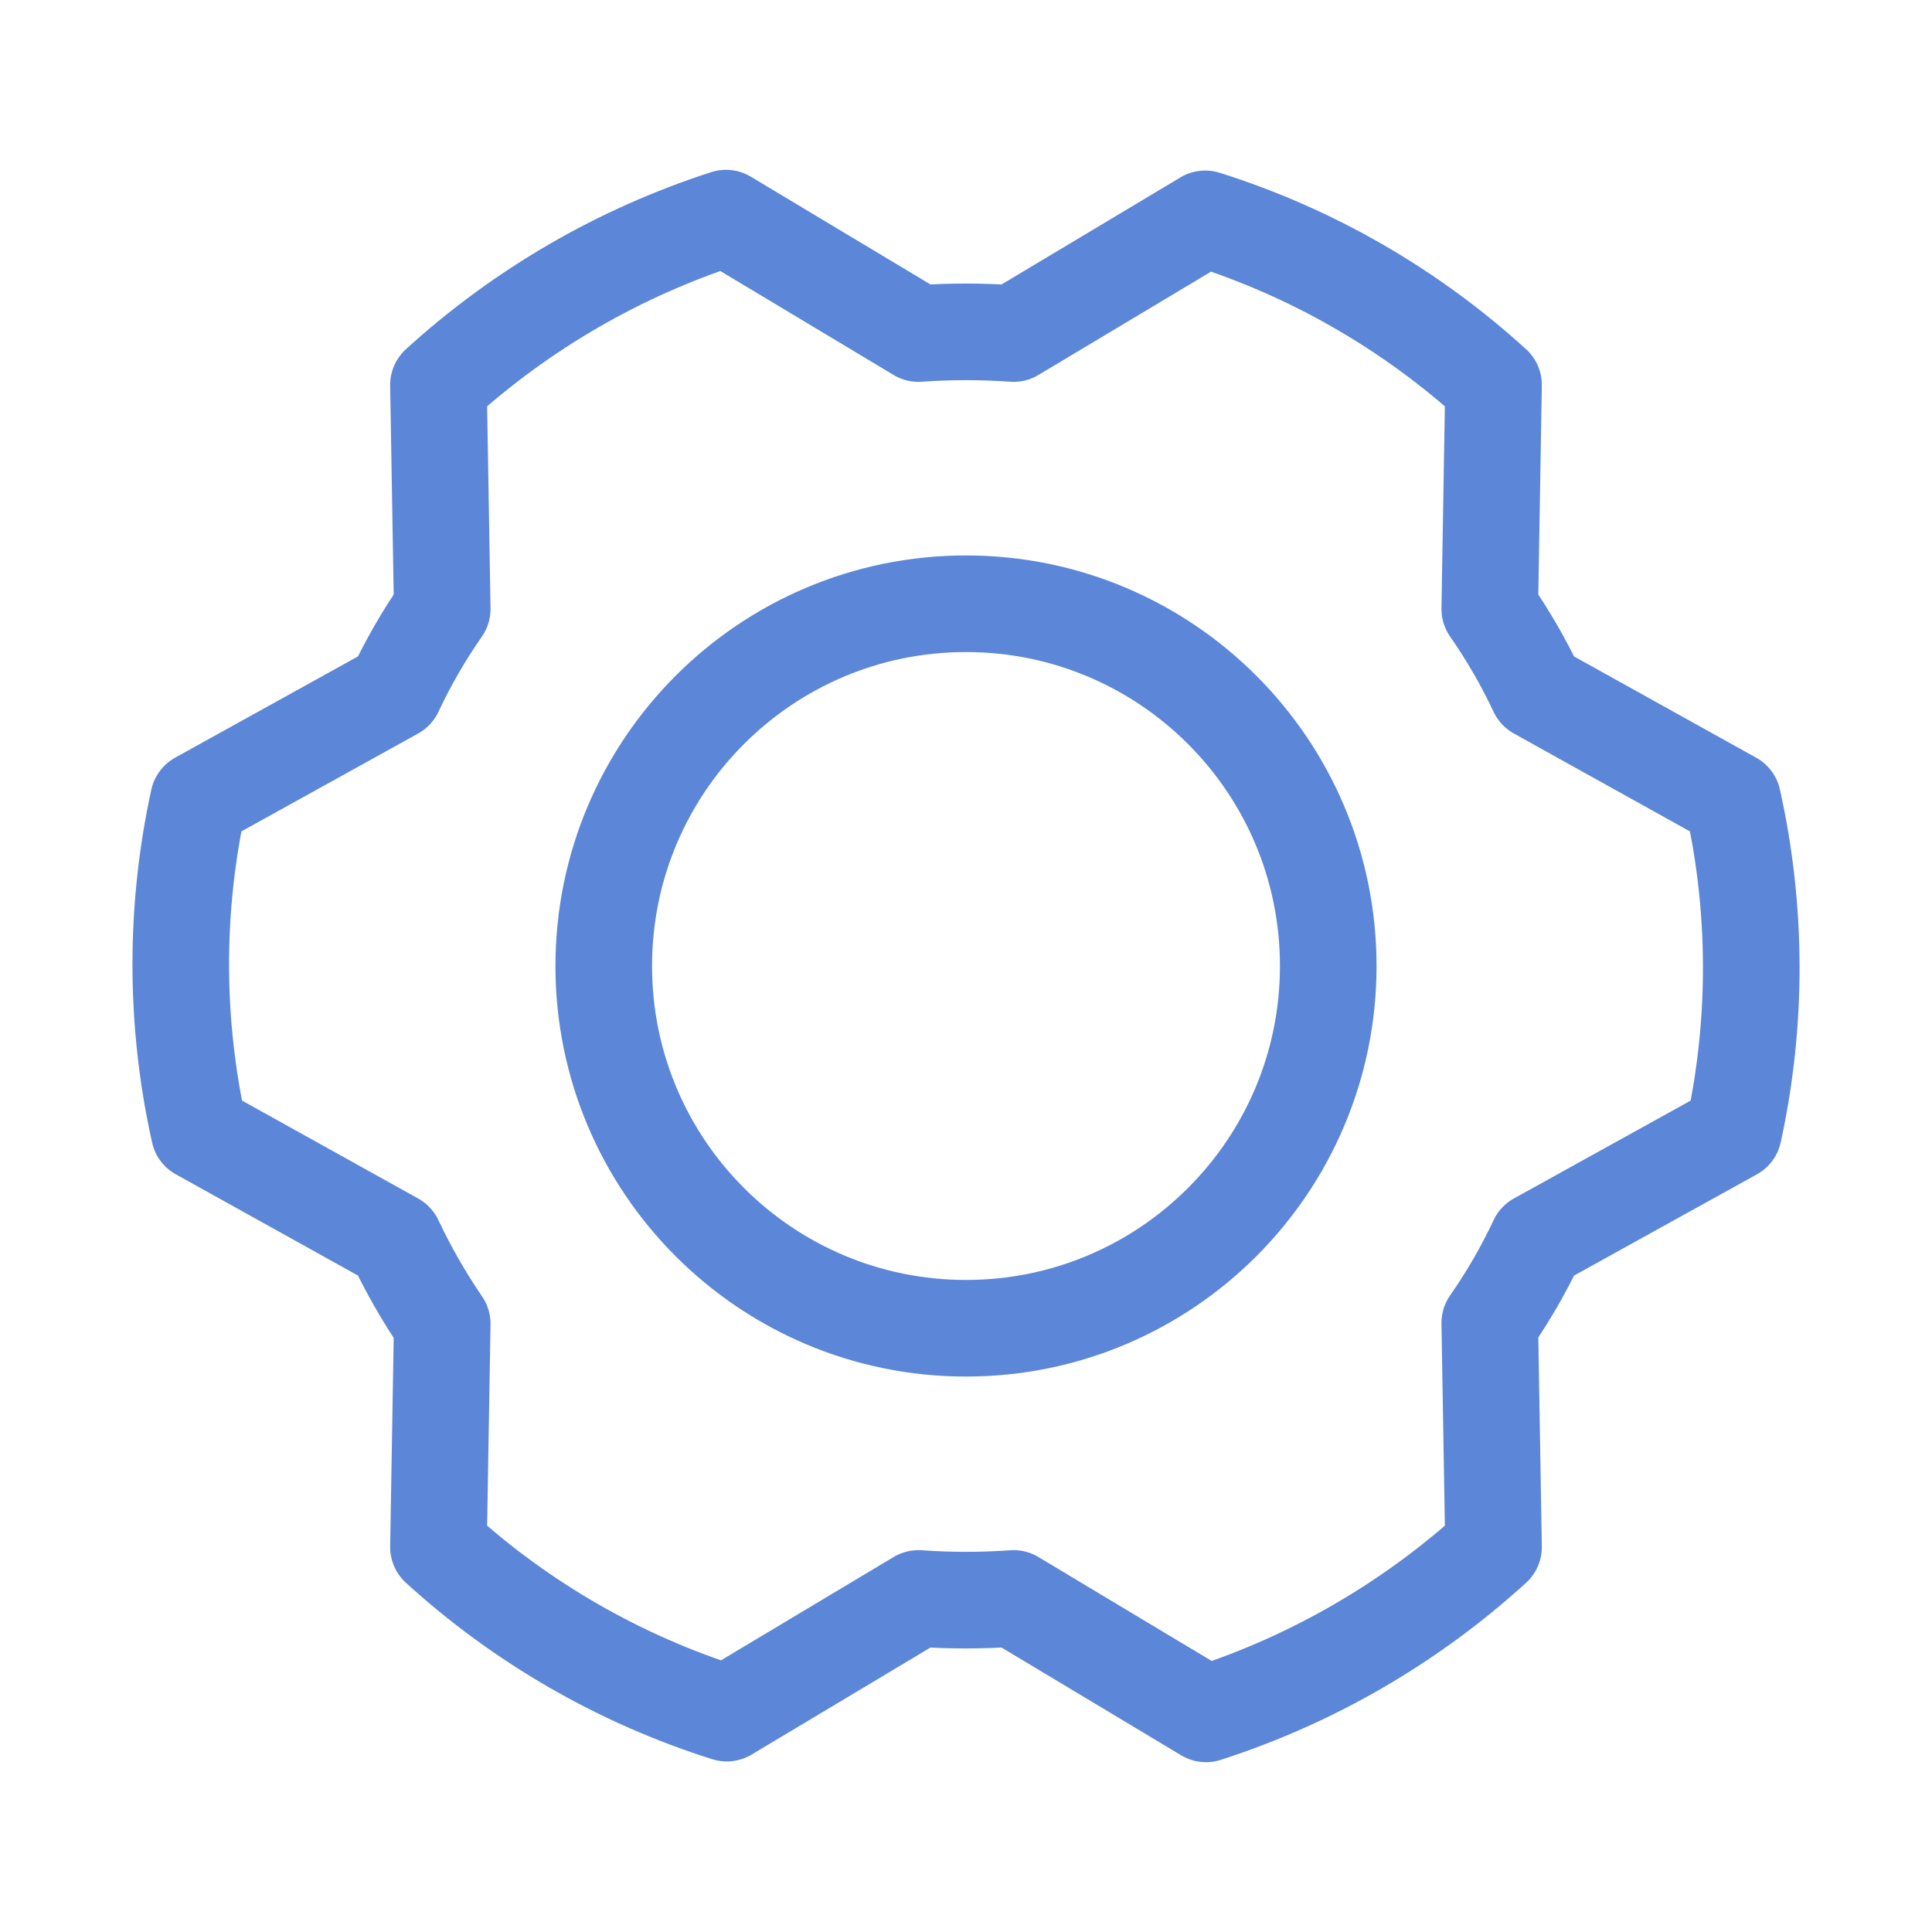 <?xml version="1.0" encoding="UTF-8"?>
<svg width="40" height="40" viewBox="0 0 40 40" fill="none" xmlns="http://www.w3.org/2000/svg">
<path d="M20 27.5C24.142 27.5 27.5 24.142 27.5 20C27.5 15.858 24.142 12.5 20 12.5C15.858 12.5 12.5 15.858 12.5 20C12.5 24.142 15.858 27.5 20 27.5Z" stroke="#5C86D7" stroke-width="2" stroke-linecap="round" stroke-linejoin="round"/>
<path d="M30.844 12.609C31.22 13.148 31.549 13.718 31.828 14.312L35.875 16.562C36.38 18.826 36.386 21.172 35.891 23.438L31.828 25.688C31.549 26.282 31.22 26.852 30.844 27.391L30.922 32.031C29.207 33.594 27.177 34.772 24.969 35.484L20.985 33.094C20.329 33.141 19.671 33.141 19.016 33.094L15.047 35.469C12.832 34.769 10.795 33.596 9.078 32.031L9.156 27.406C8.783 26.86 8.454 26.285 8.172 25.688L4.125 23.438C3.62 21.174 3.615 18.828 4.11 16.562L8.172 14.312C8.451 13.718 8.78 13.148 9.156 12.609L9.078 7.969C10.793 6.406 12.823 5.228 15.031 4.516L19.016 6.906C19.671 6.859 20.329 6.859 20.985 6.906L24.953 4.531C27.168 5.231 29.205 6.404 30.922 7.969L30.844 12.609Z" stroke="#5C86D7" stroke-width="2" stroke-linecap="round" stroke-linejoin="round"/>
</svg>
